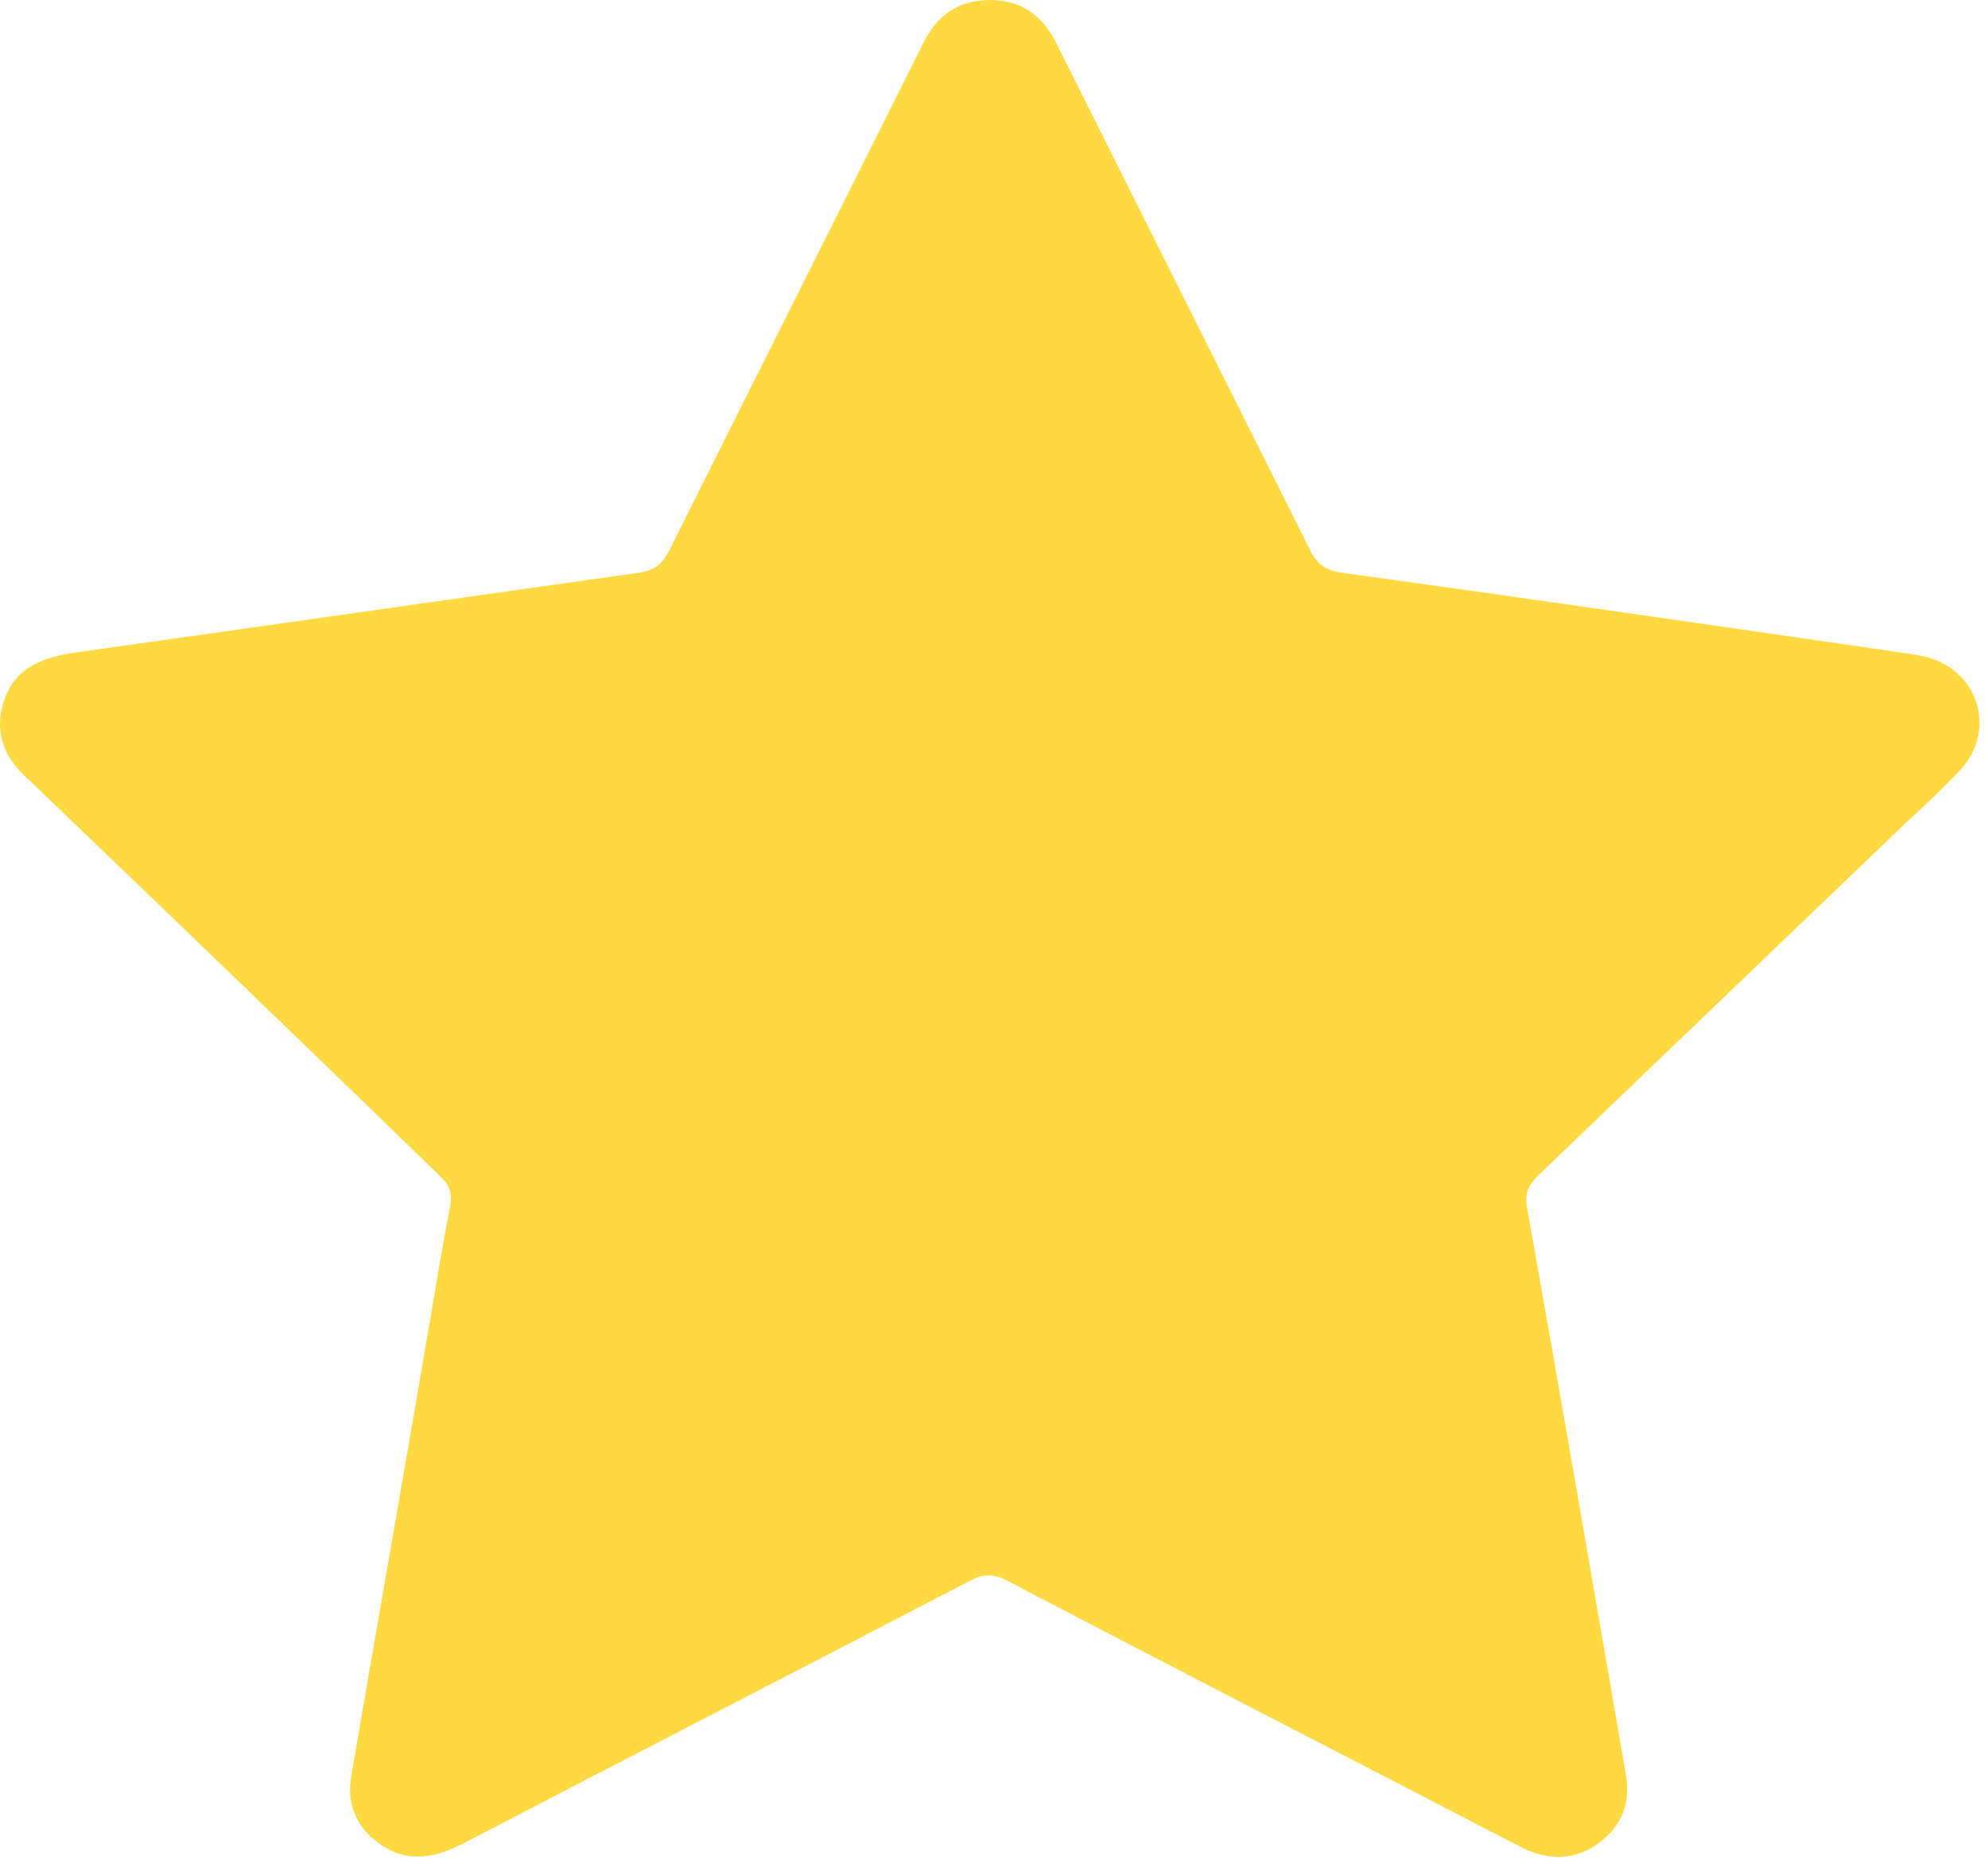 <svg width="17" height="16" viewBox="0 0 17 16" fill="none" xmlns="http://www.w3.org/2000/svg">
<path d="M8.477 0C8.736 0.005 8.915 0.132 9.034 0.372C9.755 1.815 10.481 3.259 11.202 4.702C11.262 4.824 11.336 4.878 11.476 4.898C13.067 5.118 14.653 5.348 16.239 5.578C16.308 5.587 16.373 5.597 16.443 5.612C16.91 5.71 17.084 6.233 16.766 6.581C16.617 6.742 16.453 6.894 16.289 7.045C15.244 8.048 14.2 9.047 13.156 10.05C13.077 10.128 13.037 10.191 13.057 10.319C13.345 11.933 13.623 13.553 13.902 15.167C13.947 15.412 13.872 15.617 13.668 15.764C13.459 15.916 13.231 15.911 13.002 15.794C11.54 15.035 10.073 14.282 8.612 13.518C8.502 13.46 8.418 13.455 8.303 13.514C6.857 14.267 5.41 15.011 3.963 15.764C3.734 15.882 3.51 15.935 3.277 15.789C3.058 15.652 2.963 15.446 3.003 15.192C3.222 13.915 3.446 12.643 3.664 11.371C3.724 11.023 3.779 10.671 3.848 10.323C3.873 10.206 3.843 10.133 3.759 10.054C2.625 8.954 1.482 7.853 0.333 6.752C0.313 6.732 0.288 6.708 0.268 6.688C0.045 6.502 -0.06 6.272 0.035 5.989C0.134 5.7 0.378 5.617 0.661 5.578C2.262 5.353 3.863 5.123 5.464 4.898C5.599 4.878 5.663 4.824 5.723 4.707C6.444 3.263 7.17 1.82 7.891 0.377C8.01 0.132 8.189 0 8.477 0Z" fill="#FFD941"/>
</svg>
